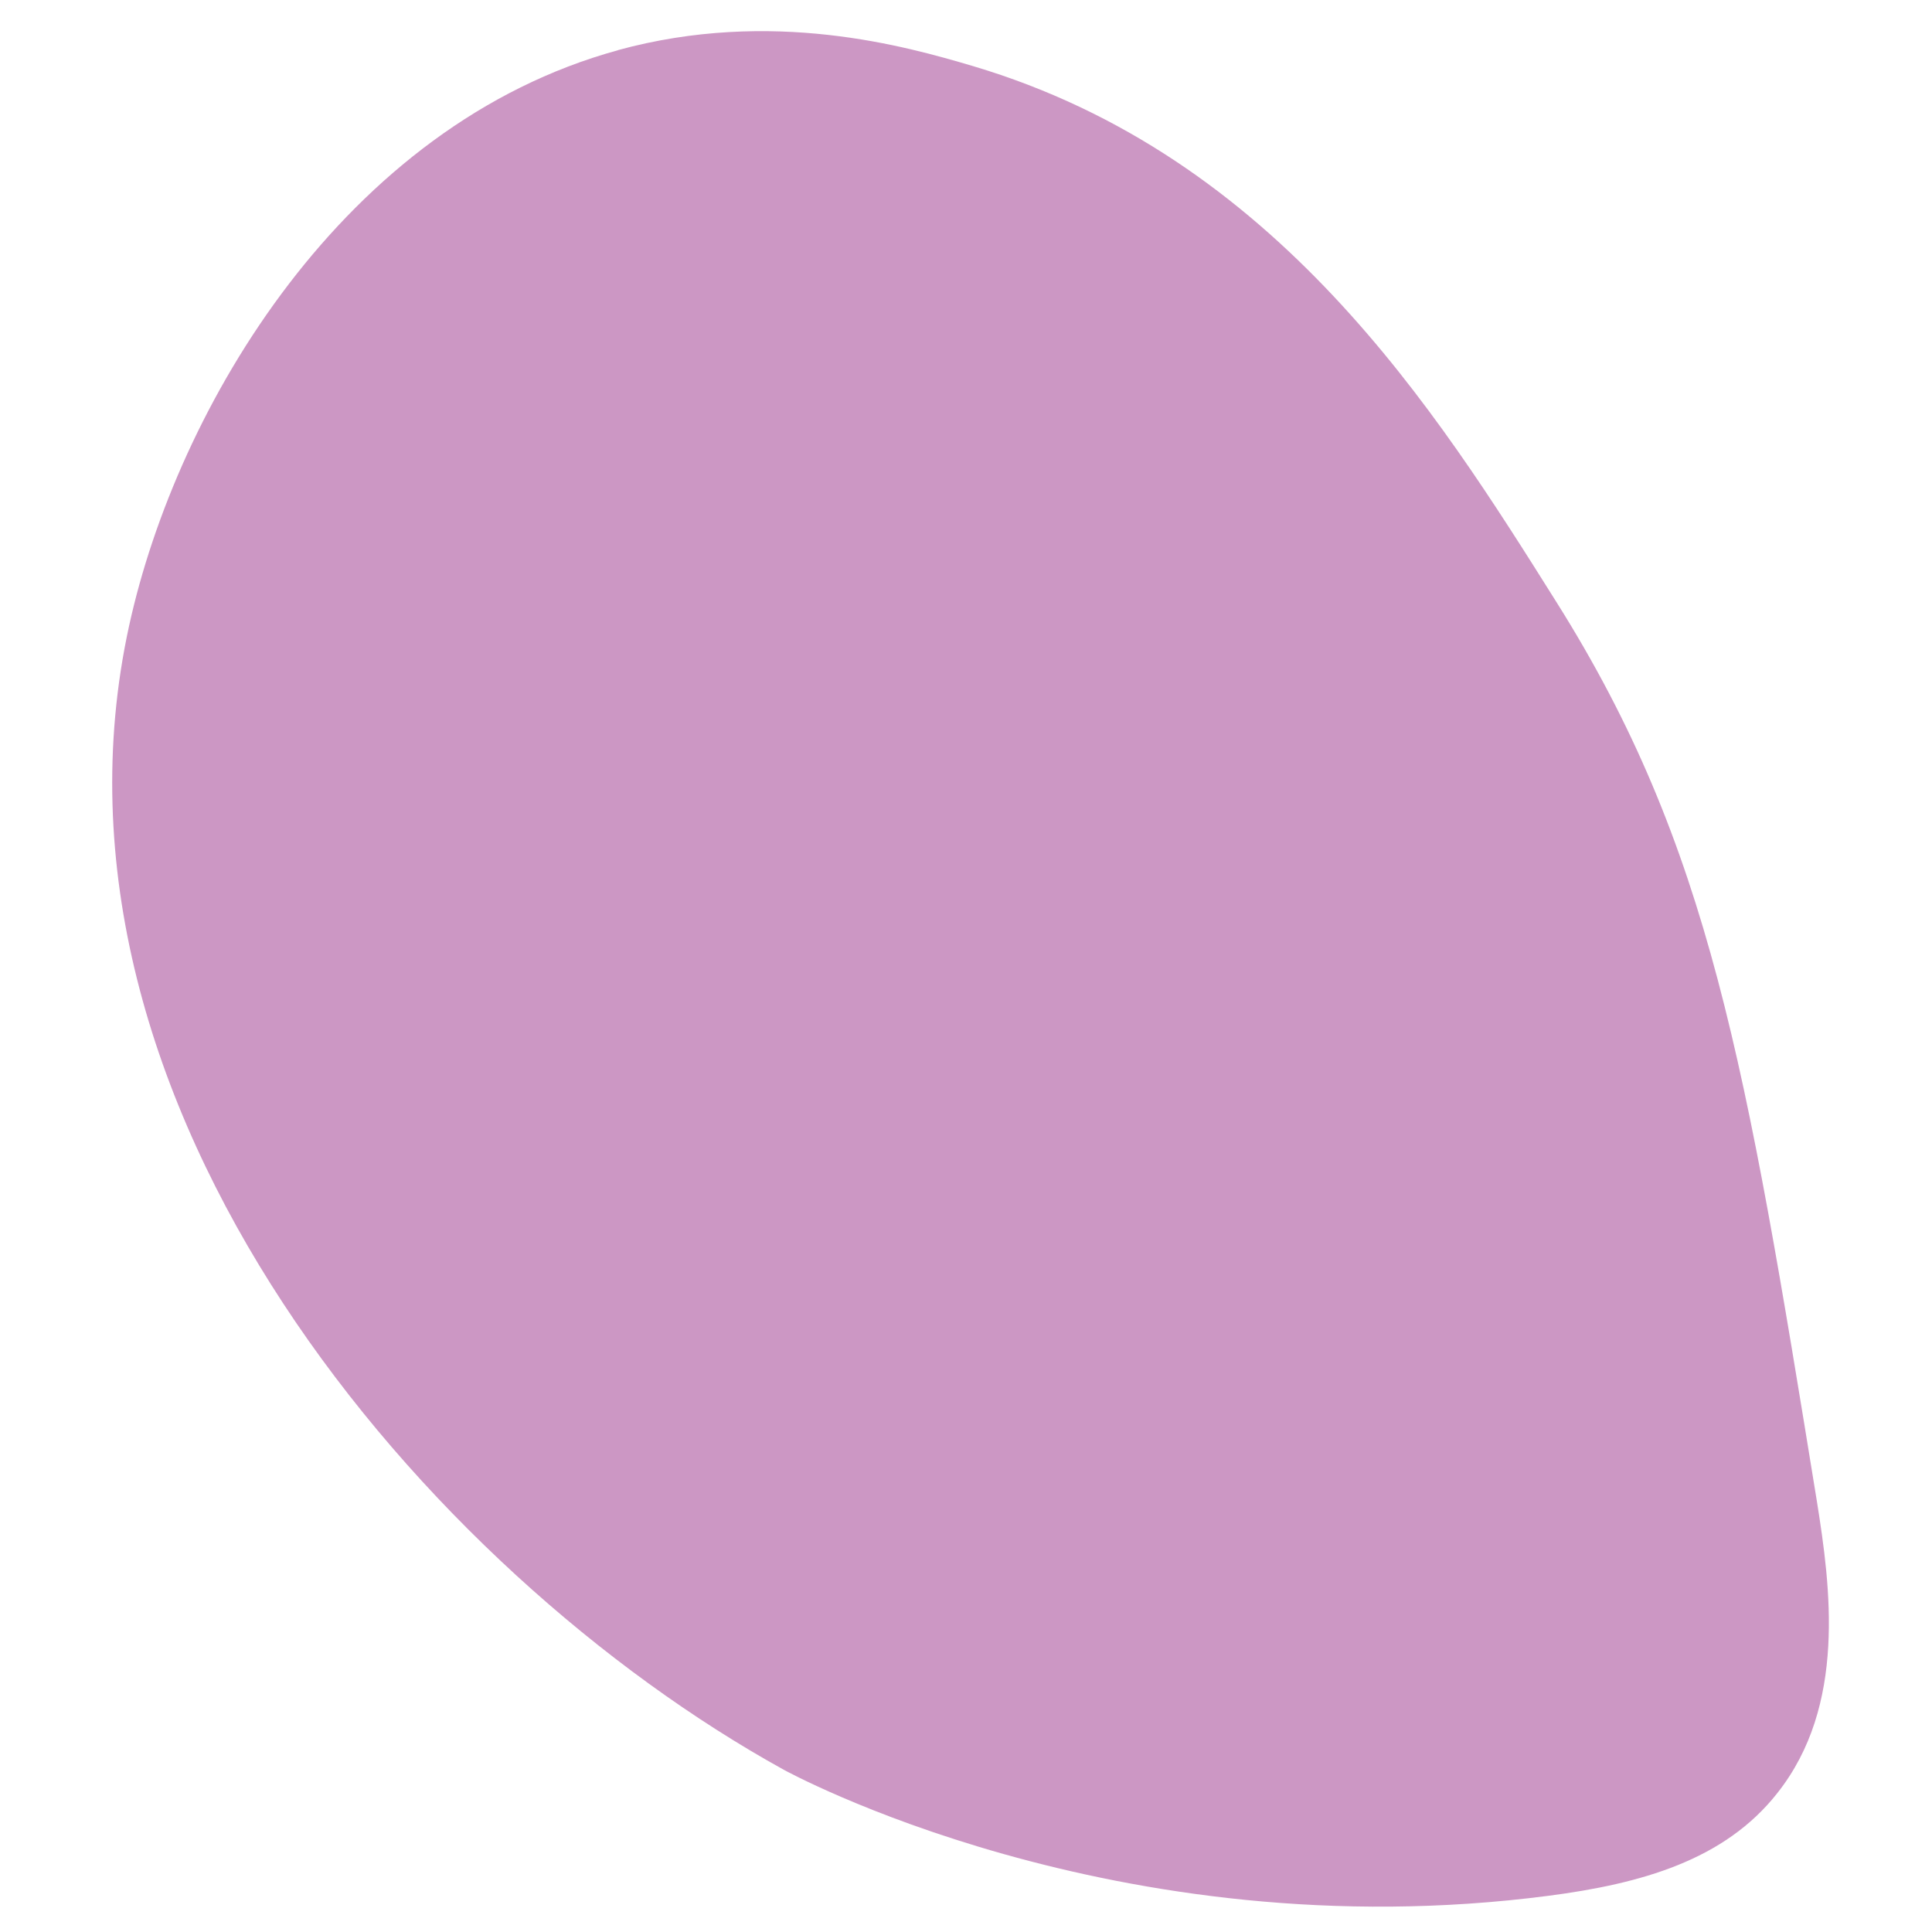 <svg xmlns="http://www.w3.org/2000/svg" id="Layer_1" data-name="Layer 1" viewBox="0 0 512 512"><defs><style>      .cls-1 {        fill: #cc97c4;        stroke-width: 0px;      }    </style></defs><path class="cls-1" d="M163.8,13.3C91.2,33.2,46.9,107.8,34.2,165.9c-27.7,126.9,78.8,250.8,173.5,303.1,0,0,87.7,48.4,202.7,33.4,24.5-3.2,46.6-9.4,60.6-27.2,18.4-23.2,14.1-54.7,10.5-77.3-18.8-115.7-28.3-173.6-69-238.3-32.1-51.1-74.3-118.2-154.7-142.1-17.6-5.2-53.2-15.4-94.1-4.2Z"></path></svg>